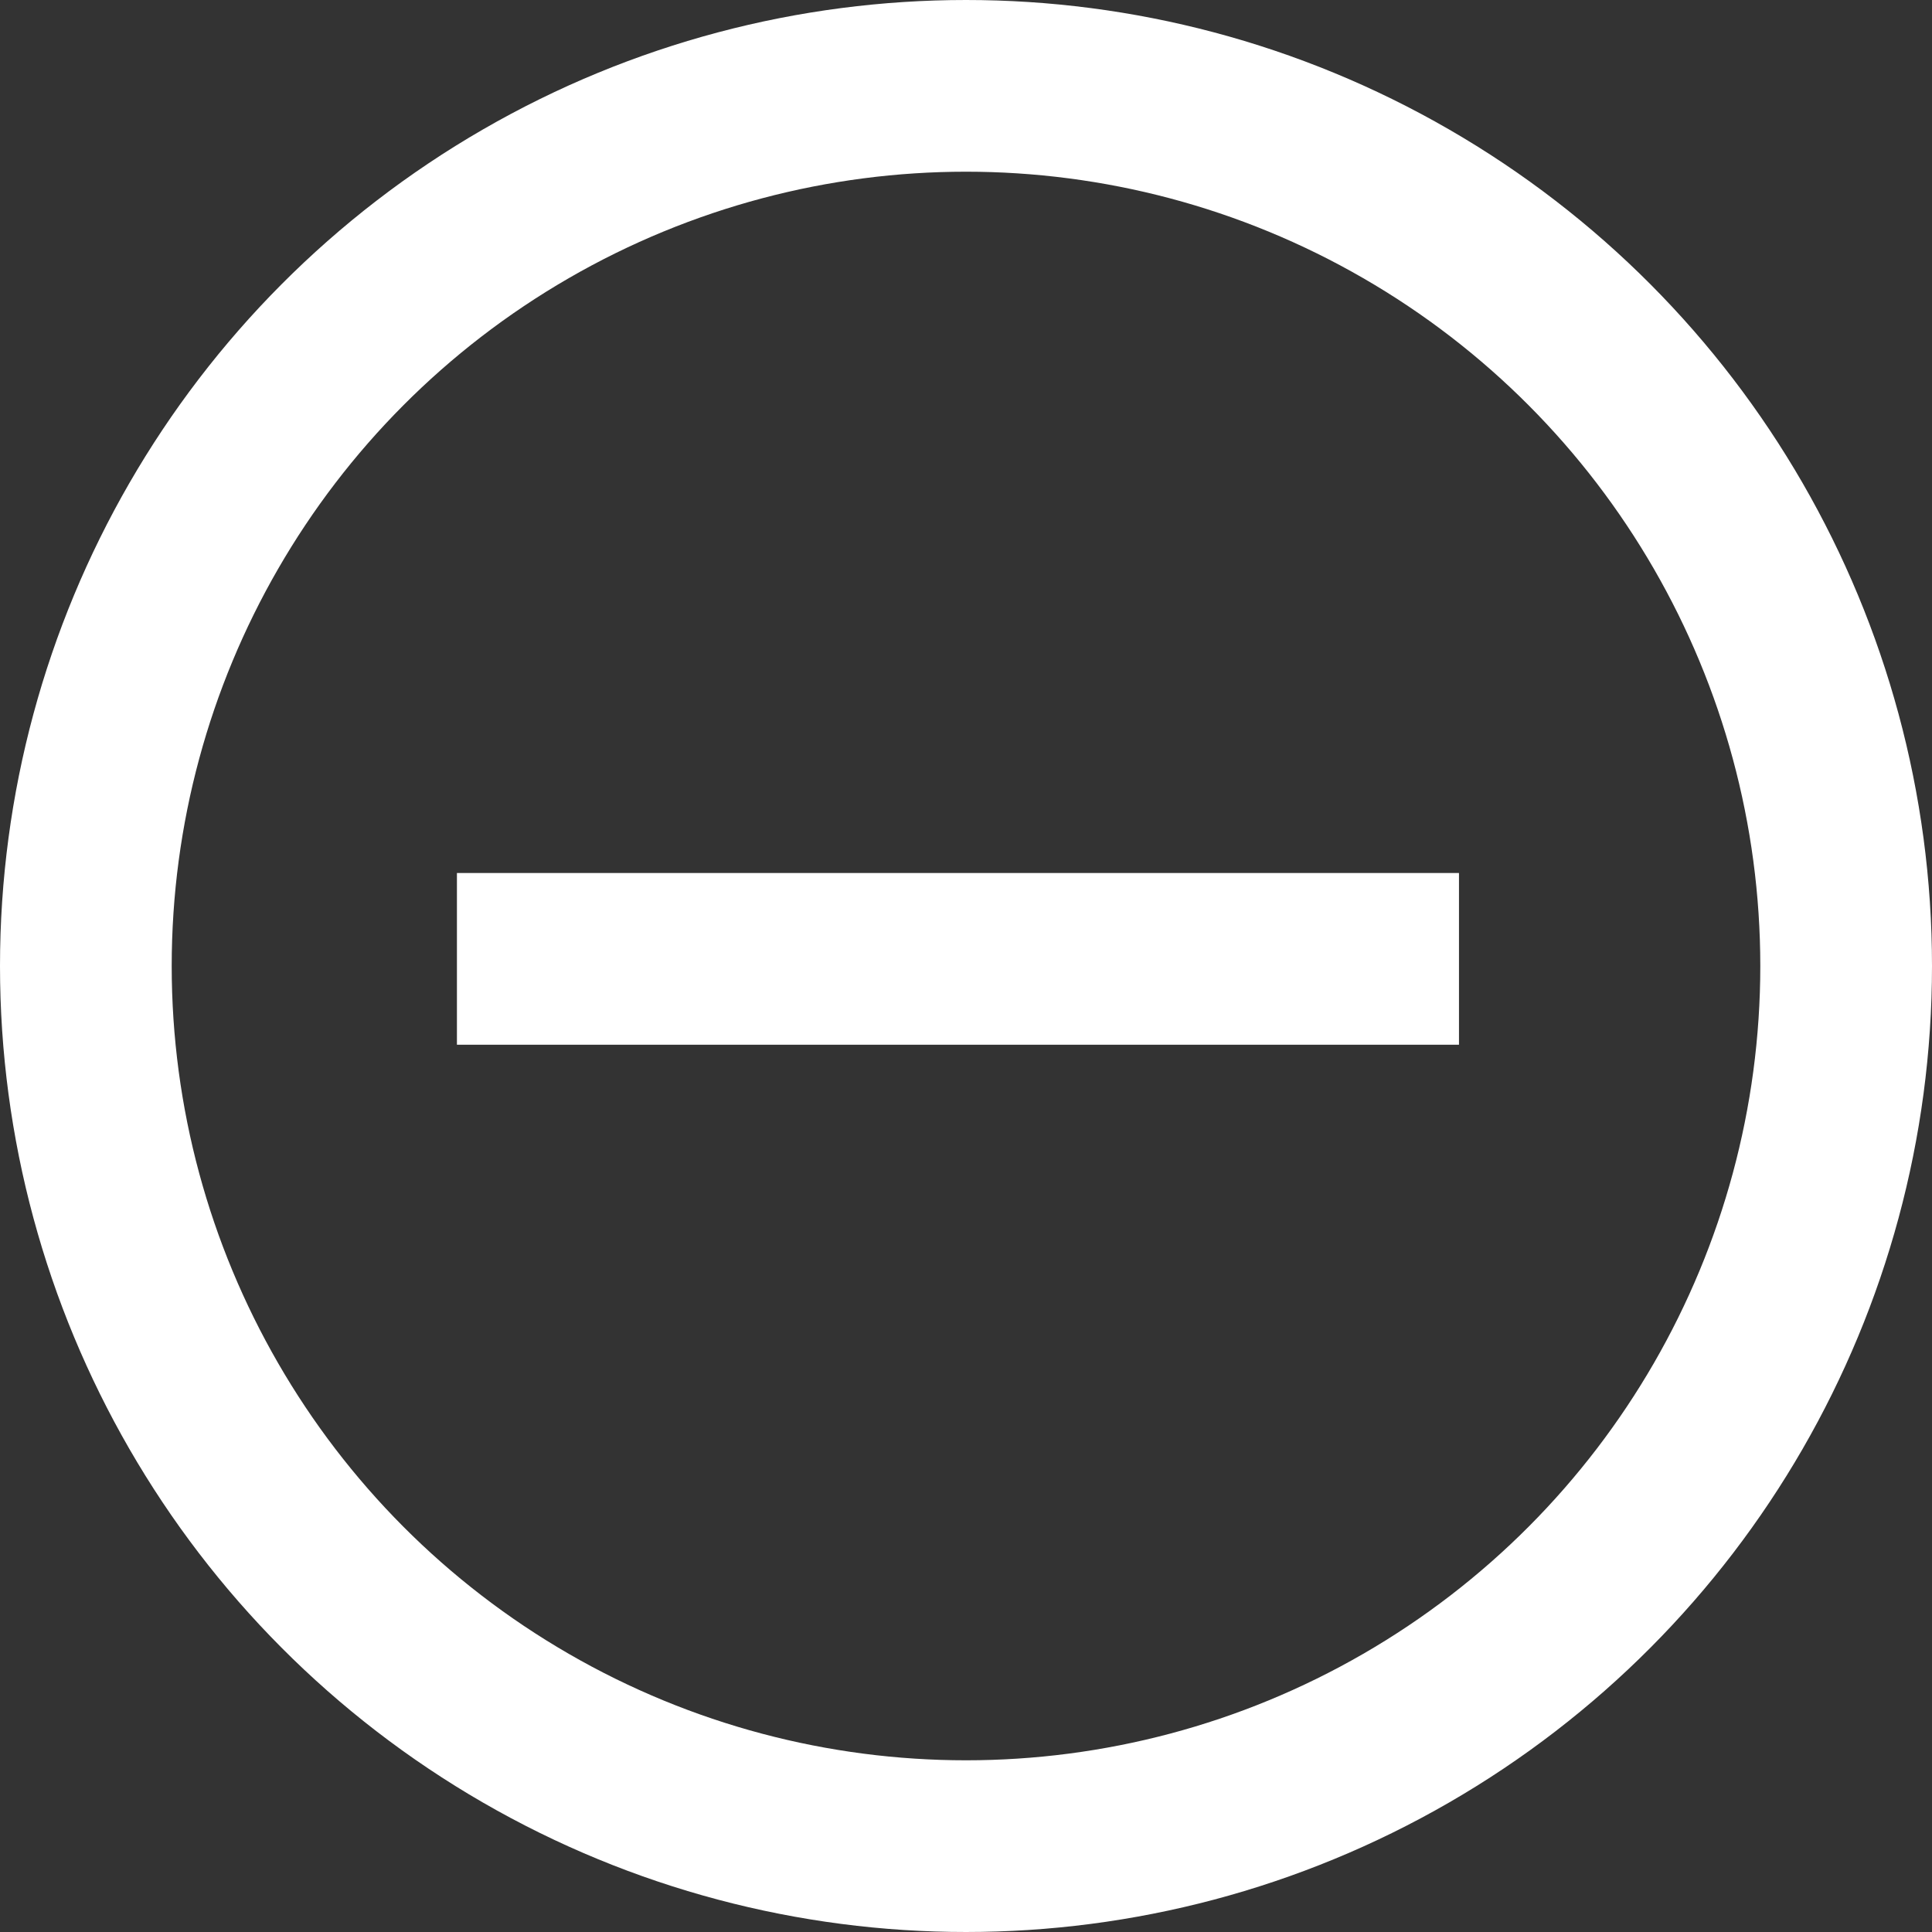 <svg xmlns="http://www.w3.org/2000/svg" viewBox="0 0 16.878 16.878"><rect x="0" y="0" width="16.878" height="16.878" fill="#333333" stroke="none"/><style>.icon{fill:transparent;stroke:#FFF;stroke-width: 1.5px;}</style><g class="icon" data-name="Group 984" transform="translate(-9840 363)"><g data-name="Group 981" transform="translate(8771 -748)"><g data-name="Ellipse 1" transform="translate(1069 385)"><circle cx="8.439" cy="8.439" r="8.439" stroke="none"/><circle cx="8.439" cy="8.439" r="7.689" fill="none"/></g><g data-name="Group 8" transform="translate(1074.274 390.281)"><path data-name="Path 25" d="M226.685,141.713l6.19,6.19" transform="translate(-261.779 63.18) rotate(-45)"/><path data-name="Path 26" d="M6.19,6.19" transform="translate(0 6.19) rotate(-90)"/></g></g></g></svg>